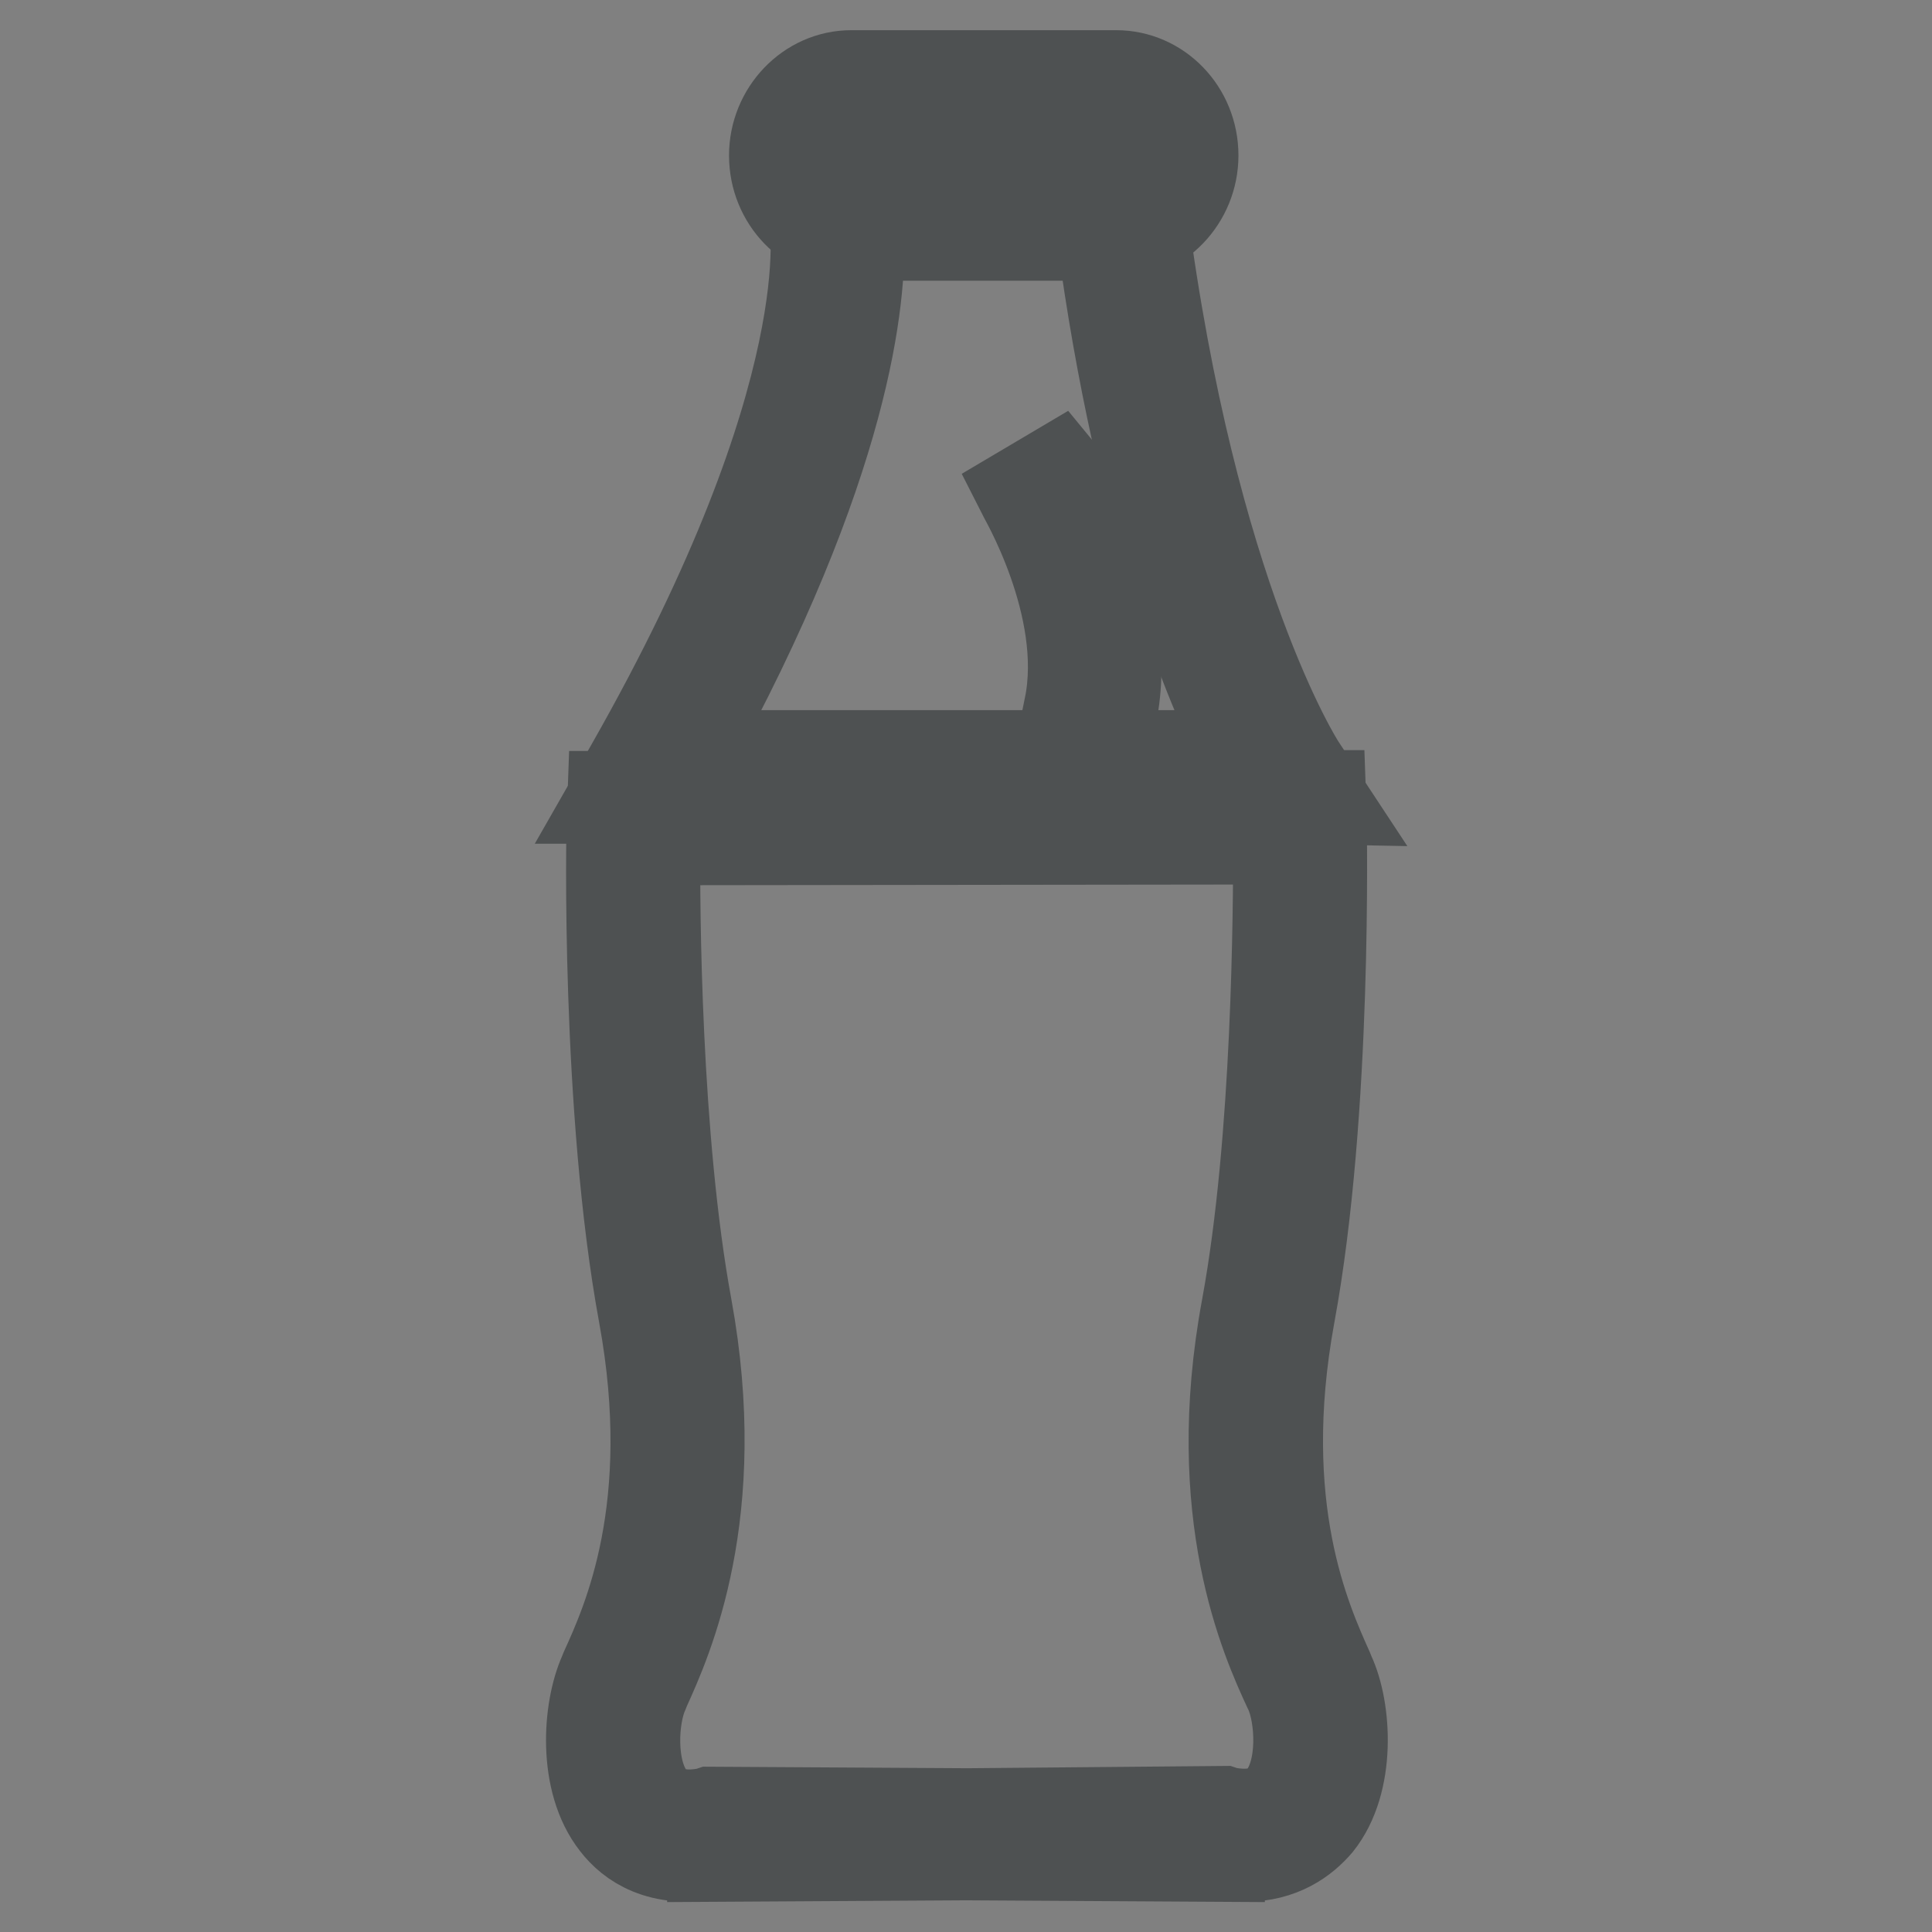 <?xml version="1.0" encoding="utf-8"?>
<!-- Svg Vector Icons : http://www.onlinewebfonts.com/icon -->
<!DOCTYPE svg PUBLIC "-//W3C//DTD SVG 1.1//EN" "http://www.w3.org/Graphics/SVG/1.1/DTD/svg11.dtd">
<svg version="1.1" xmlns="http://www.w3.org/2000/svg" xmlns:xlink="http://www.w3.org/1999/xlink" x="0px" y="0px" viewBox="0 0 256 256" enable-background="new 0 0 256 256" xml:space="preserve">
<rect x="0" y="0" width="256" height="256" fill="#808080" stroke="none"/>
<g> <path stroke-width="12" fill-opacity="0" stroke="#73c7cd"  d="M155.3,20.6c0,4.3-3.3,7.7-7.4,7.7h-35.1c-4.1,0-7.4-3.5-7.4-7.7c0-4.3,3.3-7.7,7.4-7.7h35.1 C152,12.8,155.3,16.3,155.3,20.6z"/> <path stroke-width="12" fill-opacity="0" stroke="#4e5152"  d="M147.9,31.2h-35.1c-5.6,0-10.2-4.7-10.2-10.6c0-5.8,4.6-10.6,10.2-10.6h35.1c5.6,0,10.2,4.7,10.2,10.6 C158.1,26.4,153.5,31.2,147.9,31.2z M112.8,15.7c-2.5,0-4.5,2.2-4.5,4.9c0,2.7,2,4.9,4.5,4.9h35.1c2.5,0,4.5-2.2,4.5-4.9 c0-2.7-2-4.9-4.5-4.9H112.8z"/> <path stroke-width="12" fill-opacity="0" stroke="#ffffff"  d="M110.7,28.3c0,0,5,22.6-24.6,74.7h83.9c0,0-14.7-22.1-21.4-74.7H110.7z"/> <path stroke-width="12" fill-opacity="0" stroke="#4e5152"  d="M169.9,105.8H81.2l2.4-4.2c28.5-50.1,24.3-72.4,24.3-72.7l-0.7-3.4l3.5,0H151l0.3,2.5 c6.6,51.1,20.8,73.2,21,73.5l2.9,4.4L169.9,105.8z M90.9,100.1h74.1c-4.5-8.7-13.8-30.4-19-69h-32.2 C114.1,39.1,112.4,61.1,90.9,100.1z"/> <path stroke-width="12" fill-opacity="0" stroke="#f6b559"  d="M161.6,243.2l-67.5-0.3c-14.4,2.8-14.4-13.8-11.6-19.9c2.8-6.1,10.5-22.1,5.5-49.2s-4.2-65.3-4.2-65.3 l88.2-0.1c0,0,0.8,38.3-4.2,65.4c-5,27.1,2.8,43.1,5.5,49.2s2.8,22.7-11.6,19.9l-67.5,0.3"/> <path stroke-width="12" fill-opacity="0" stroke="#4e5152"  d="M164.9,246c-1,0-2.1-0.1-3.3-0.3l0,0.3l-33.6-0.2L94.4,246l0-0.3c-7,1.2-10.8-1.5-12.8-4.1 c-4.4-5.6-3.7-15.1-1.6-19.8l0.2-0.5c2.9-6.4,9.8-21.5,5.1-47.1c-5-27.1-4.3-64.3-4.2-65.9l0.1-2.8l93.8-0.1l0.1,2.8 c0,1.6,0.8,38.9-4.2,66c-4.7,25.6,2.2,40.6,5.1,47.1l0.2,0.5c2.2,4.7,2.8,14.3-1.6,19.8C172.8,243.7,169.8,246,164.9,246L164.9,246 z M162.1,240l0.3,0.1c3.5,0.7,6,0,7.6-2c2.8-3.6,2.4-10.6,0.9-14l-0.2-0.4c-2.9-6.3-10.6-23.1-5.5-50.5c4.1-22.3,4.2-52.8,4.2-62 l-82.6,0.1c-0.1,9.2,0.1,39.6,4.2,61.9c5,27.3-2.6,44.1-5.5,50.5l-0.2,0.5c-1.5,3.3-1.9,10.4,0.9,14c1.6,2,4.1,2.7,7.6,2l0.3-0.1 l34.1,0.2L162.1,240z"/> <path stroke-width="12" fill-opacity="0" stroke="#73c7cd"  d="M137.8,63.6c0,0,9.6,16,6.7,30.5"/> <path stroke-width="12" fill-opacity="0" stroke="#4e5152"  d="M147.3,94.7l-5.6-1.1c2.7-13.3-6.3-28.3-6.4-28.5l4.9-2.9C140.7,62.8,150.4,79.2,147.3,94.7z"/></g>
</svg>
